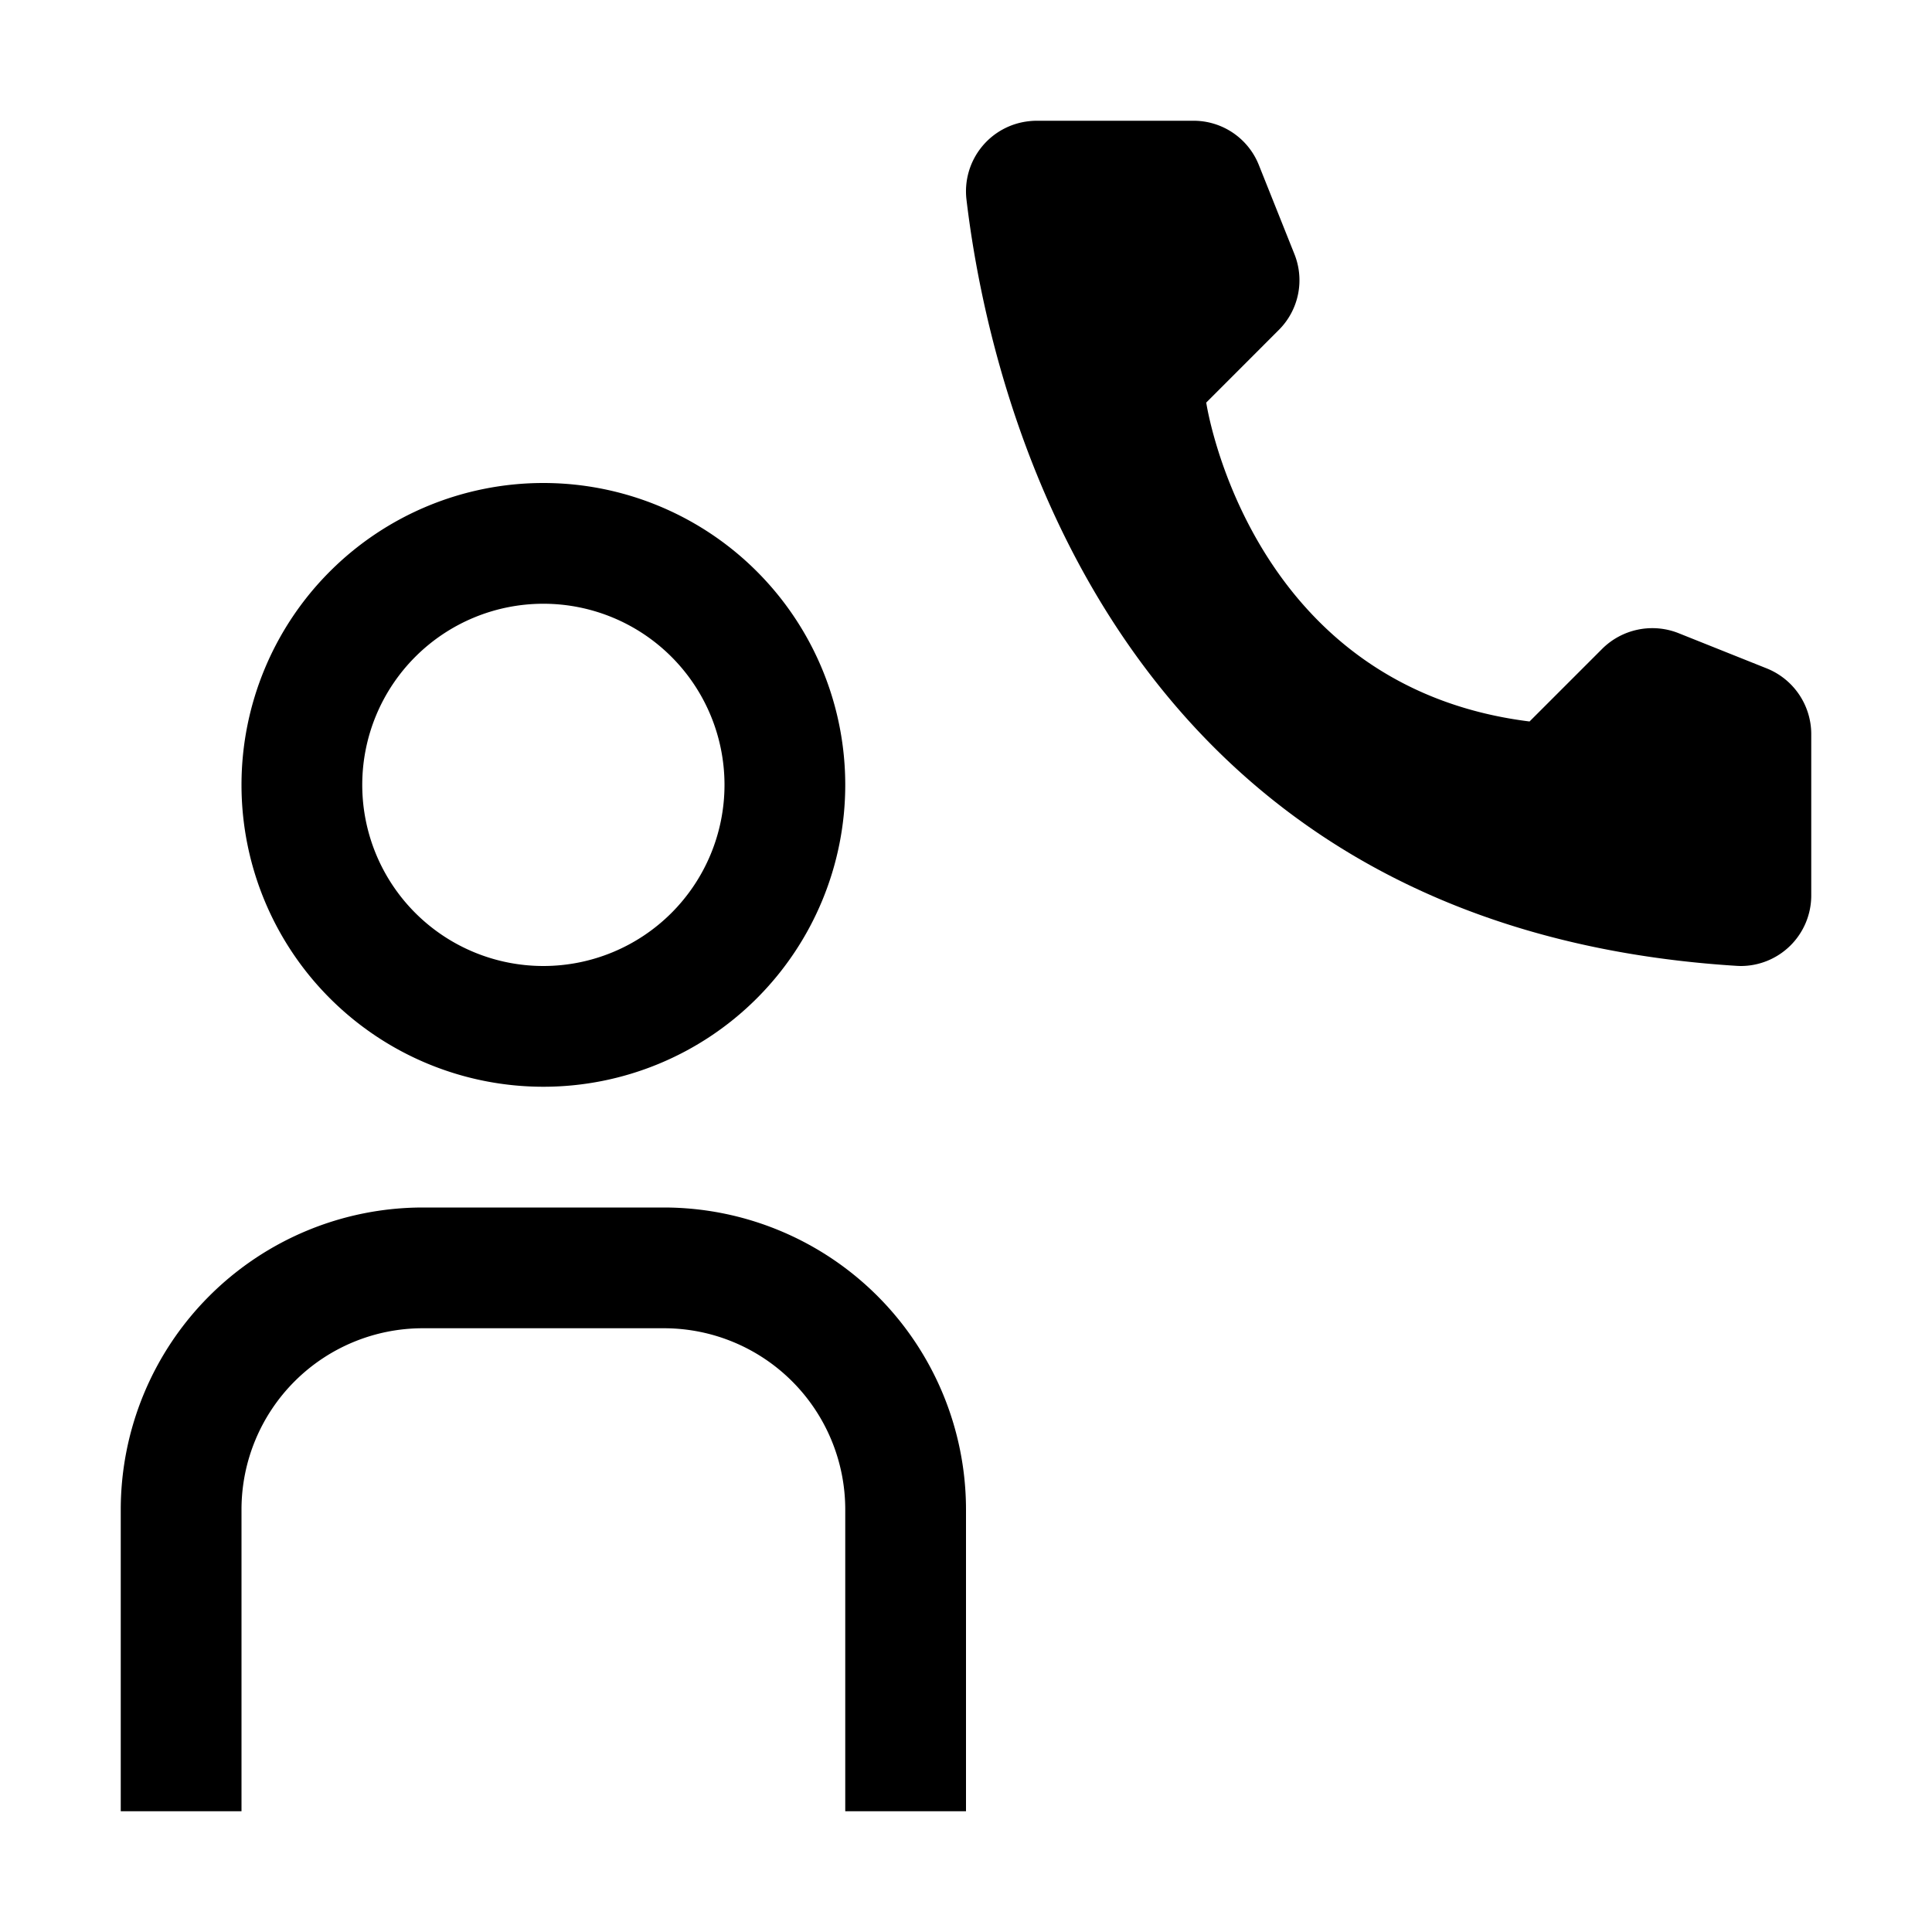 <?xml version="1.0" encoding="utf-8"?><!-- Uploaded to: SVG Repo, www.svgrepo.com, Generator: SVG Repo Mixer Tools -->
<svg fill="#000000" width="800px" height="800px" viewBox="0 0 32 32" id="icon" xmlns="http://www.w3.org/2000/svg">
  <defs>
    <style>
      .cls-1 {
        fill: none;
      }
    </style>
  </defs>
  <path d="M25.334,11.95l1.206-1.206a1.178,1.178,0,0,1,1.259-.258l1.469.587A1.174,1.174,0,0,1,30,12.149v2.692A1.168,1.168,0,0,1,28.823,16l-.05-.002C18.477,15.358,16.4,6.636,16.007,3.298a1.168,1.168,0,0,1,1.032-1.29A1.149,1.149,0,0,1,17.175,2h2.599a1.163,1.163,0,0,1,1.076.732l.587,1.47a1.163,1.163,0,0,1-.253,1.26L19.979,6.668S20.673,11.368,25.334,11.95Z" transform="translate(0 0)"/>
  <path d="M16,30H14V25a3.003,3.003,0,0,0-3-3H7a3.003,3.003,0,0,0-3,3v5H2V25a5.006,5.006,0,0,1,5-5h4a5.006,5.006,0,0,1,5,5Z" transform="translate(0 0)"/>
  <path d="M9,10a3,3,0,1,1-3,3,3,3,0,0,1,3-3M9,8a5,5,0,1,0,5,5A5,5,0,0,0,9,8Z" transform="translate(0 0)"/>
  <rect id="_Transparent_Rectangle_" data-name="&lt;Transparent Rectangle&gt;" class="cls-1" width="32" height="32"/>
</svg>